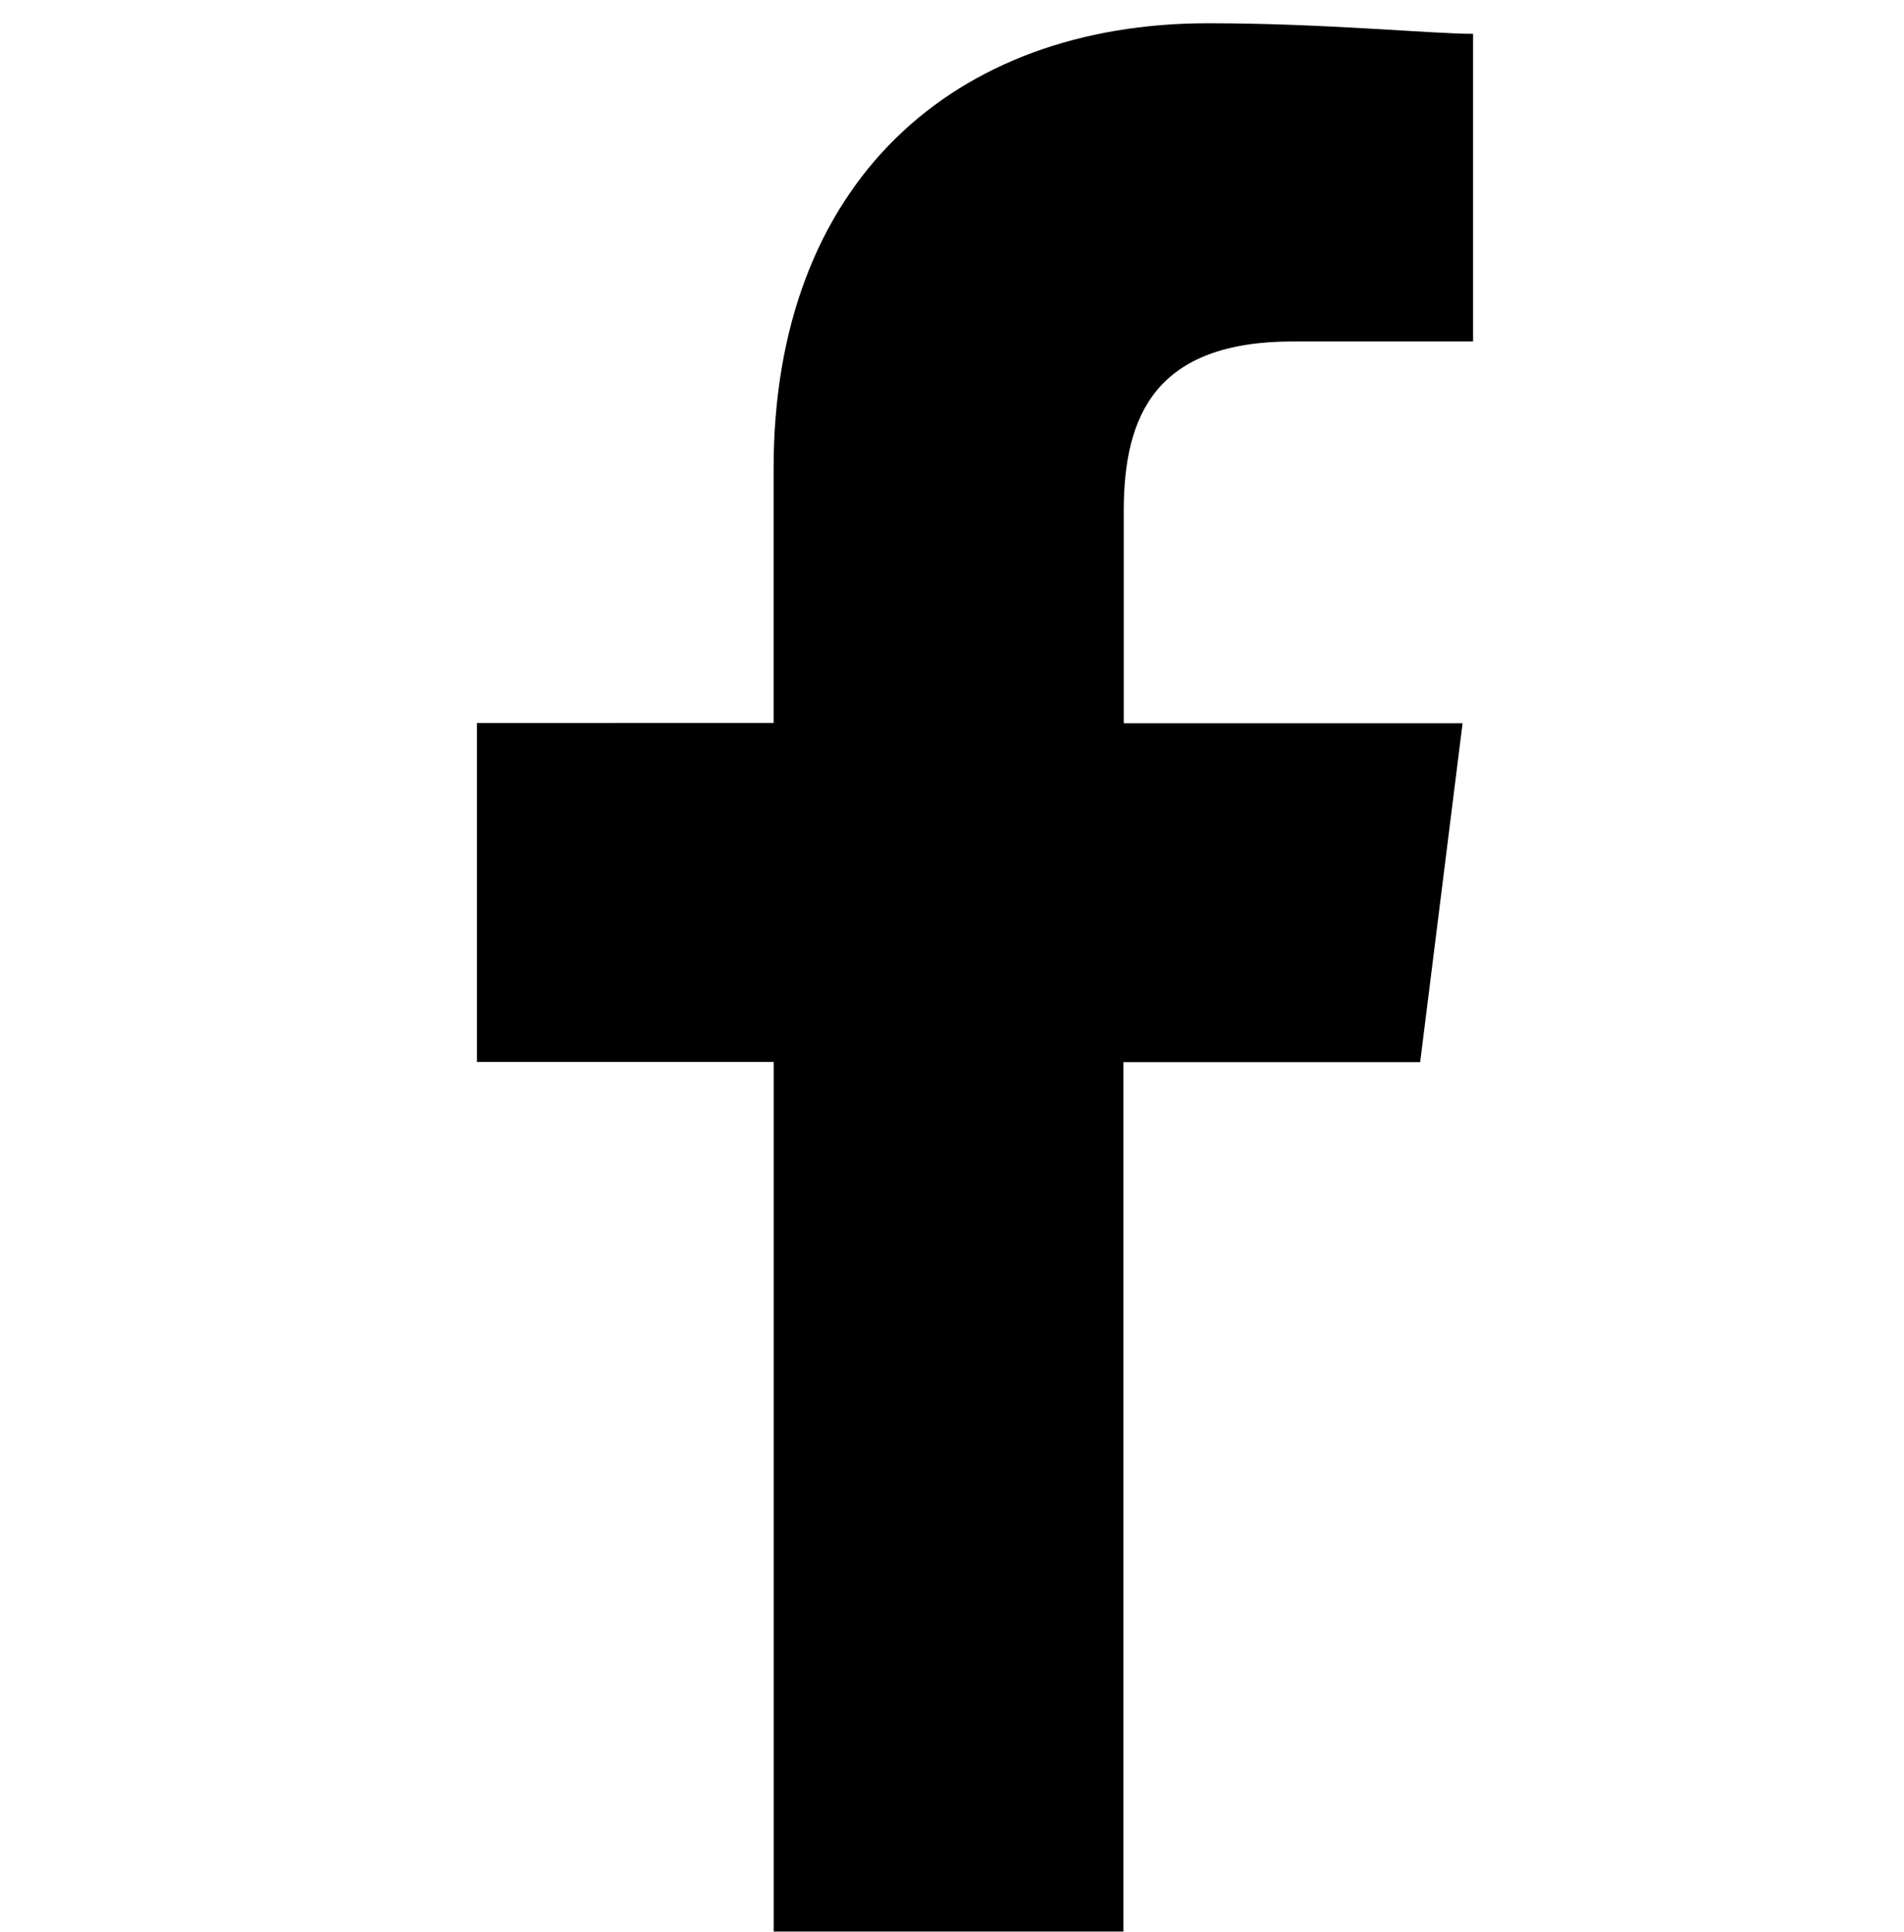 <svg id="Component_86" data-name="Component 86" xmlns="http://www.w3.org/2000/svg" width="28.097" height="28.496" viewBox="0 0 28.097 28.496"><path id="Rectangle_392" data-name="Rectangle 392" fill="none" d="M0 0h28.097v28.096H0z"/><path id="Path_1" data-name="Path 1" d="M89.54 28.152V15.327h4.379l.626-5h-5V7.194c0-1.408.469-2.5 2.5-2.5H94.7V.156C94.074.156 92.51 0 90.79 0c-3.754 0-6.412 2.346-6.412 6.569v3.754H80v5h4.379v12.829z" transform="translate(-72.962 .343)" fill-rule="evenodd"/></svg>
